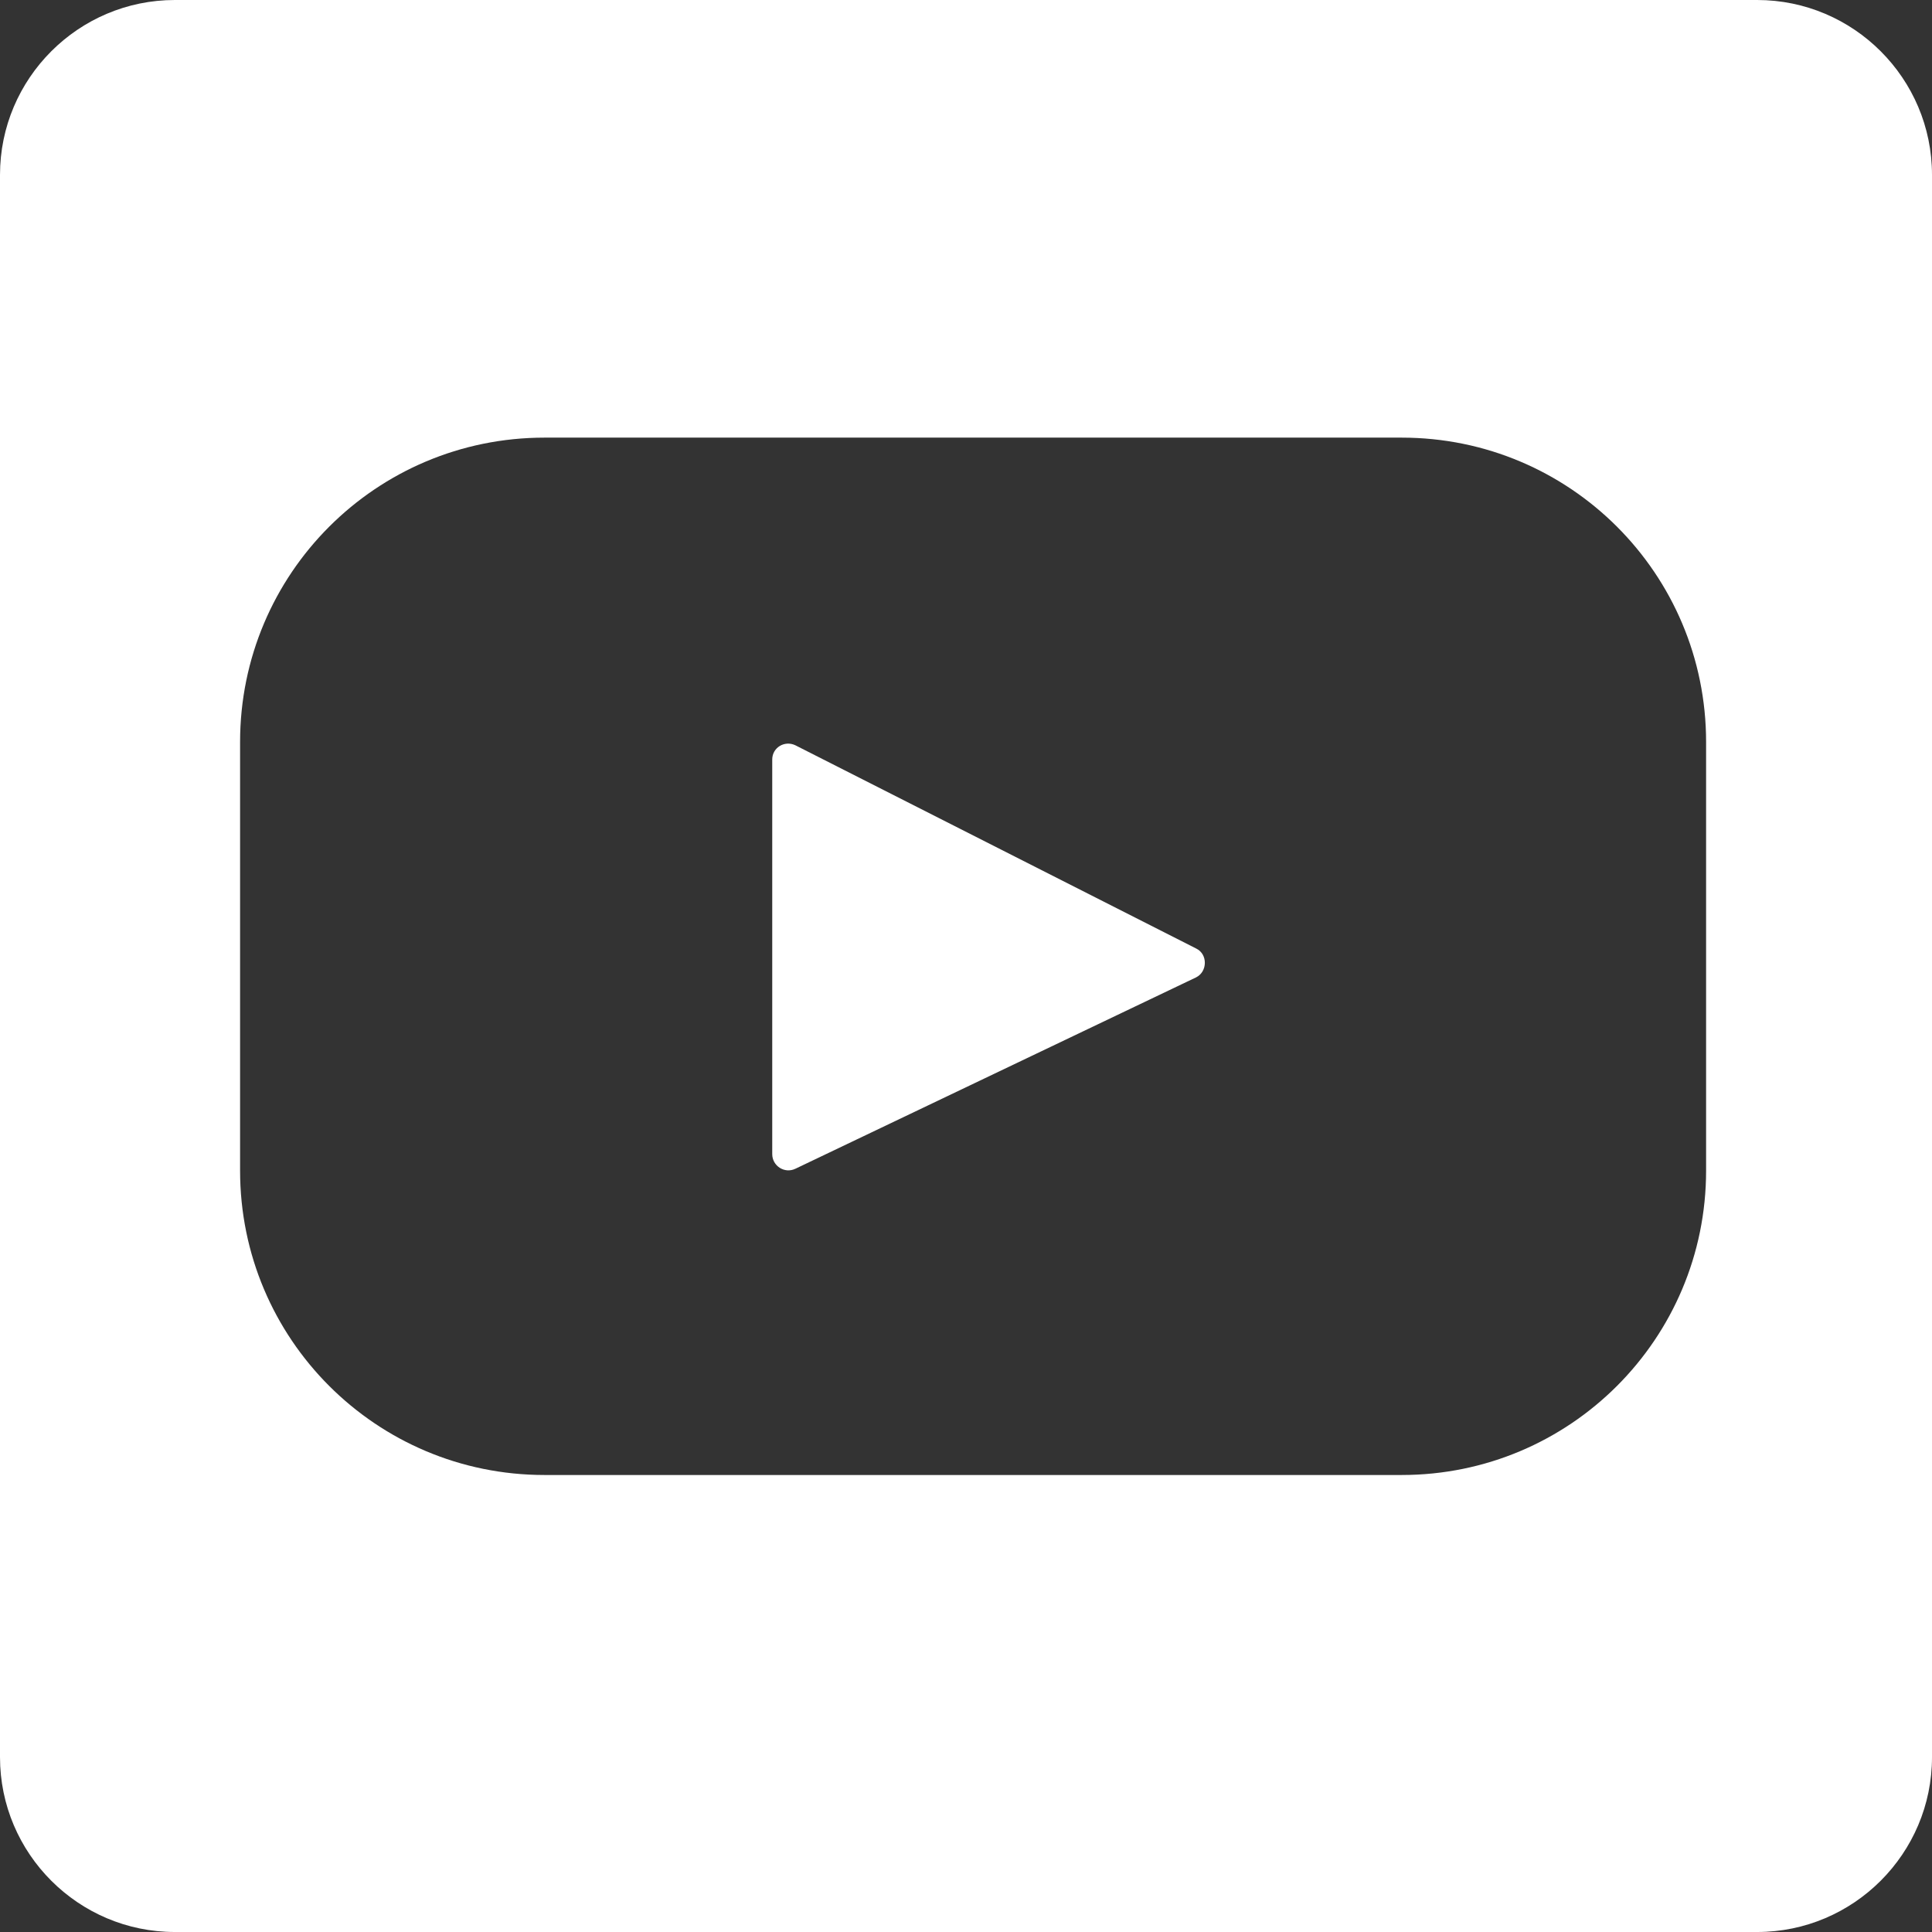 <?xml version="1.0" encoding="utf-8"?>
<!-- Generator: Adobe Illustrator 23.0.3, SVG Export Plug-In . SVG Version: 6.00 Build 0)  -->
<svg version="1.1" id="Layer_1" xmlns="http://www.w3.org/2000/svg" xmlns:xlink="http://www.w3.org/1999/xlink" x="0px" y="0px"
	 viewBox="0 0 408.8 408.8" style="enable-background:new 0 0 408.8 408.8;" xml:space="preserve">
<rect x="0" y="0" width="408.8" height="408.8" fill="#333333" stroke="none"/>
<style type="text/css">
	.st0{fill:#FFFFFF;}
</style>
<g>
	<path class="st0" d="M253.1,200.7l-84.8-43c-2.3-1.1-4.9,0.5-4.9,3v83.5c0,2.5,2.6,4.2,4.9,3.1l84.8-40.5
		C255.5,205.6,255.6,201.9,253.1,200.7z"/>
	<path class="st0" d="M371.8,0H37C16.6,0,0,16.6,0,37v334.8c0,20.4,16.6,37,37,37h334.8c20.4,0,37-16.6,37-37V37
		C408.8,16.6,392.2,0,371.8,0z M361,247.7c0,35.6-28.8,64.4-64.4,64.4H115.2c-35.6,0-64.4-28.8-64.4-64.4V157
		c0-35.6,28.8-64.4,64.4-64.4h181.4c35.6,0,64.4,28.8,64.4,64.4V247.7z"/>
</g>
</svg>
